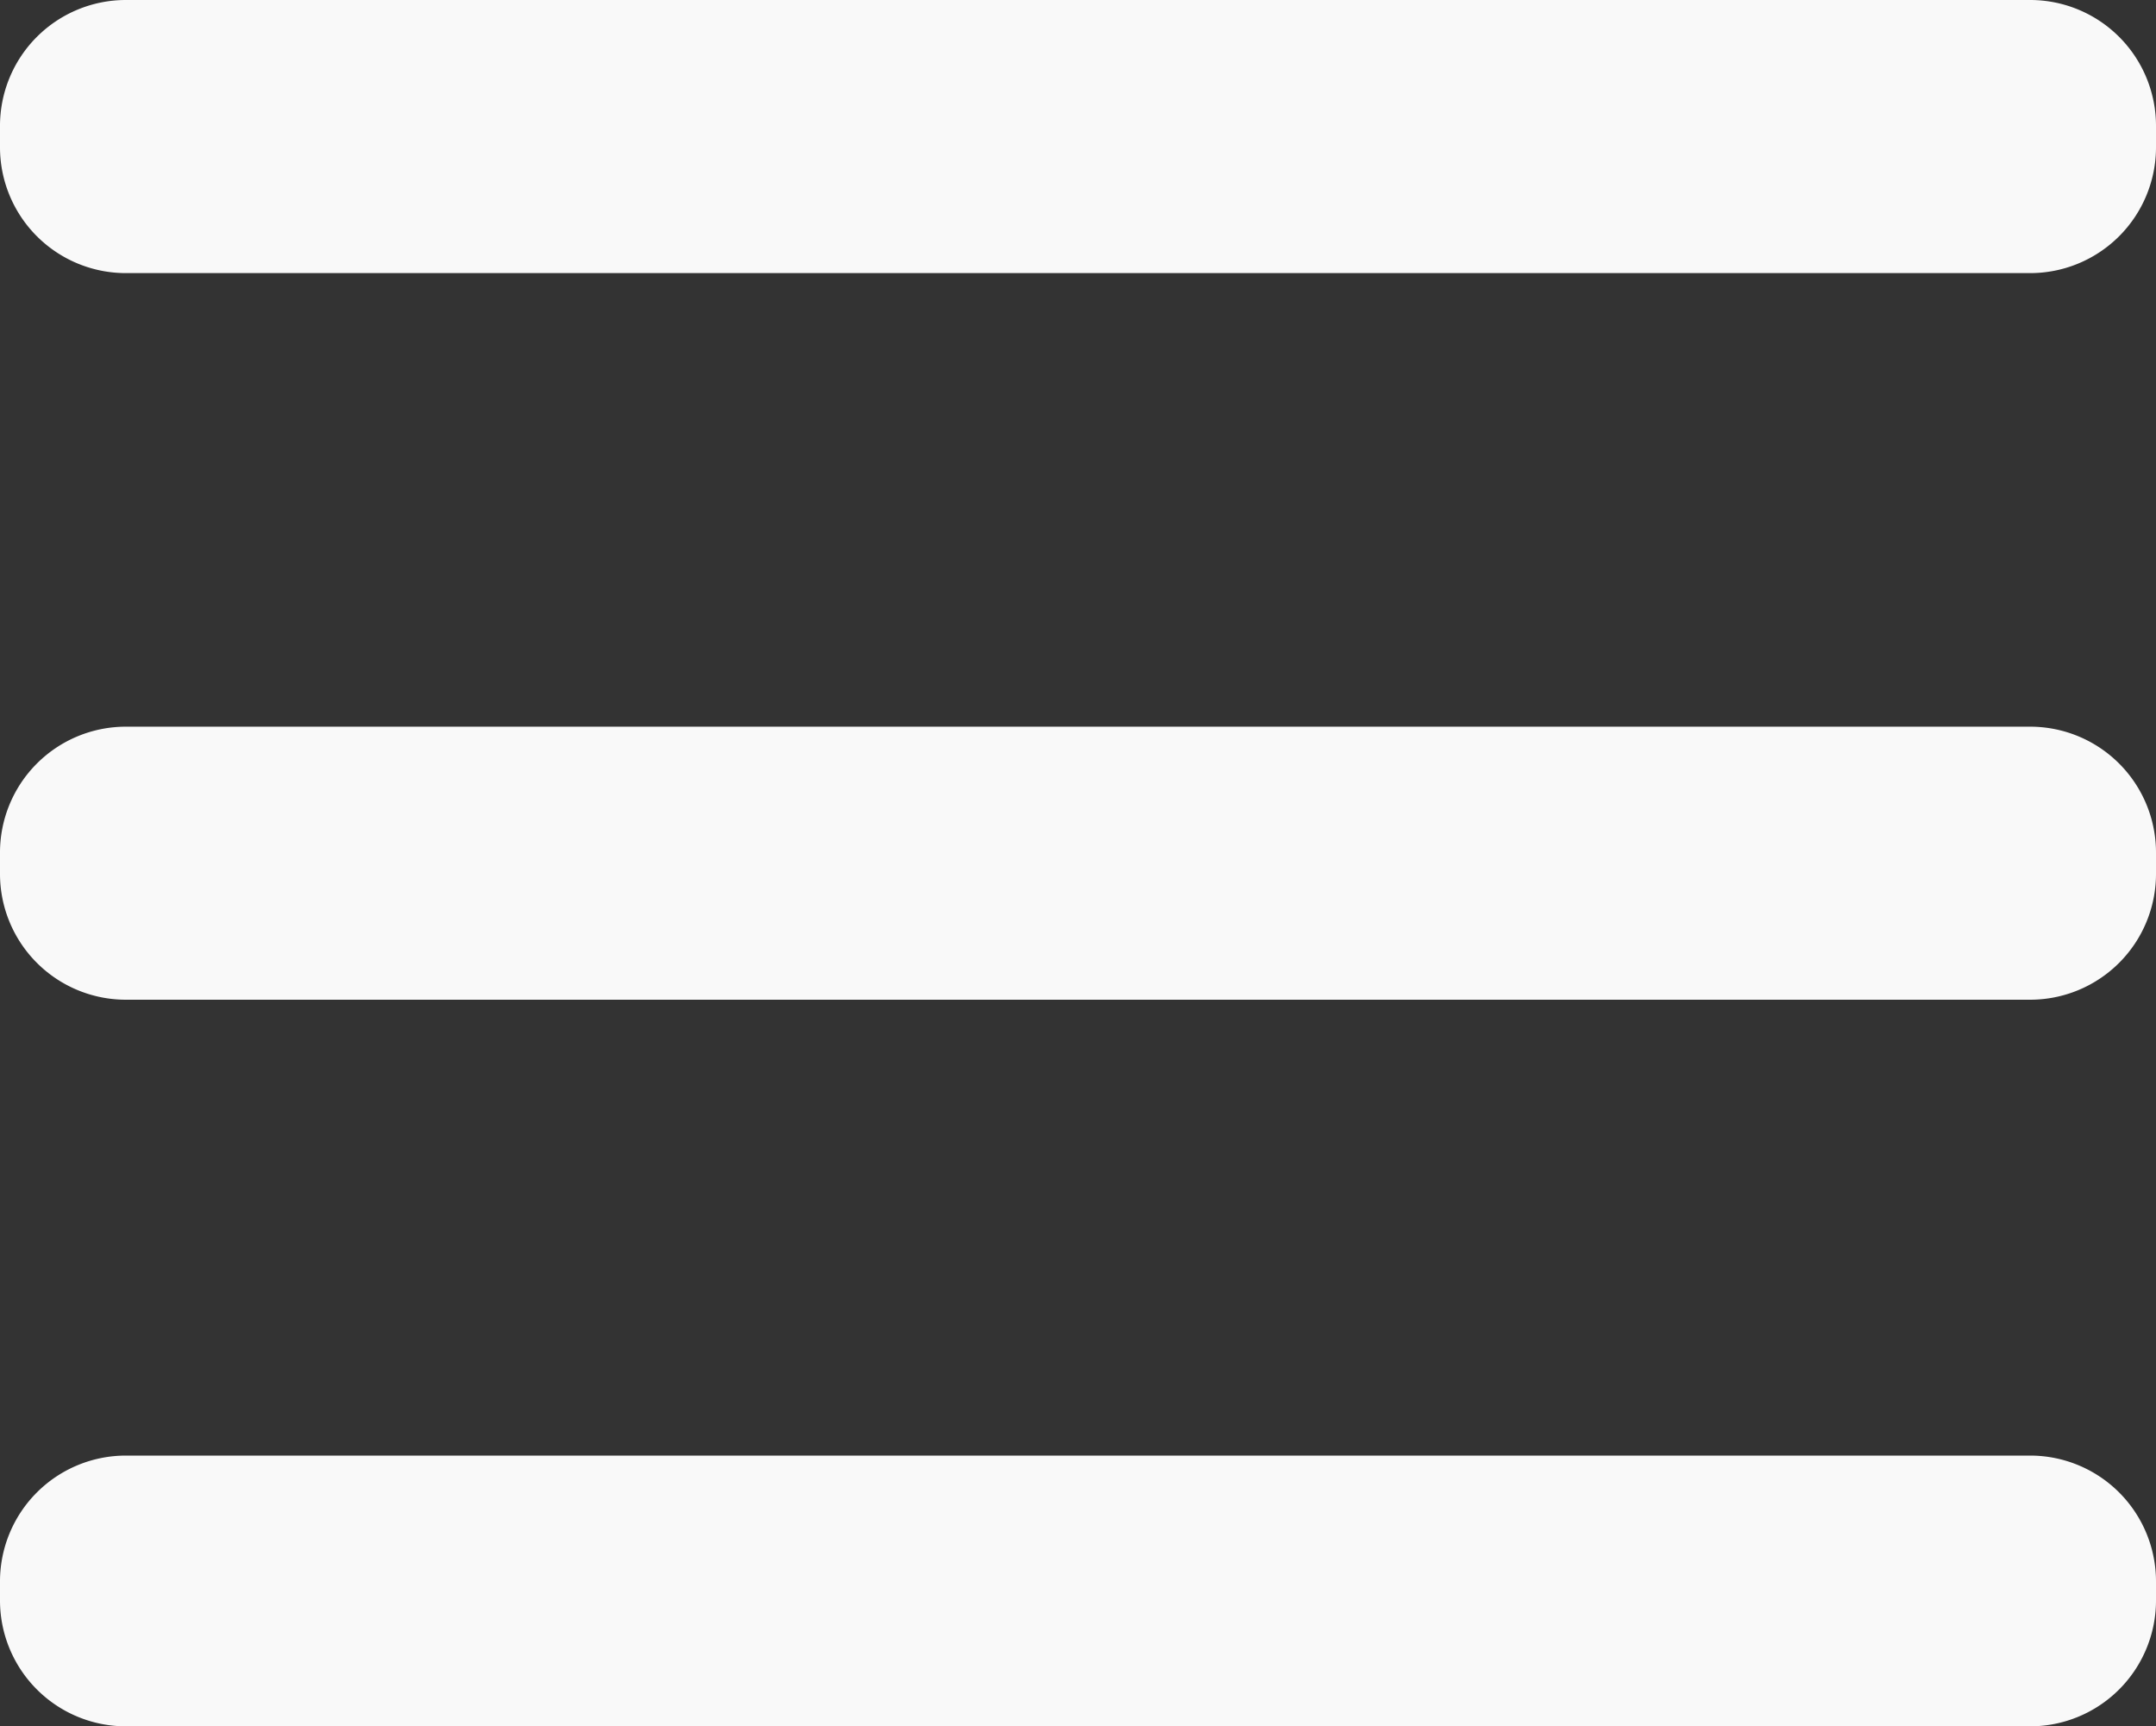 <svg id="btn_menu_off.svg" xmlns="http://www.w3.org/2000/svg" width="29.12" height="23.313" viewBox="0 0 29.12 23.313">
  <rect x="0" y="0" width="29.12" height="23.313" fill="#333333" stroke="none"/>
  <defs>
    <style>
      .cls-1 {
        fill: #f9f9f9;
        stroke: #f9f9f9;
        stroke-width: 1px;
        fill-rule: evenodd;
      }
    </style>
  </defs>
  <path id="長方形_32" data-name="長方形 32" class="cls-1" d="M1510.14,49.281h25.72a1.2,1.2,0,0,1,1.2,1.206v0.277a1.2,1.2,0,0,1-1.2,1.205h-25.72a1.2,1.2,0,0,1-1.2-1.205V50.487A1.2,1.2,0,0,1,1510.14,49.281Z" transform="translate(-1508.44 -48.781)"/>
  <path id="長方形_32-2" data-name="長方形 32" class="cls-1" d="M1510.14,59.094h25.72a1.2,1.2,0,0,1,1.2,1.205v0.277a1.2,1.2,0,0,1-1.2,1.205h-25.72a1.2,1.2,0,0,1-1.2-1.205V60.3A1.2,1.2,0,0,1,1510.14,59.094Z" transform="translate(-1508.44 -48.781)"/>
  <path id="長方形_32-3" data-name="長方形 32" class="cls-1" d="M1510.14,68.937h25.72a1.2,1.2,0,0,1,1.2,1.205v0.246a1.2,1.2,0,0,1-1.2,1.205h-25.72a1.2,1.2,0,0,1-1.2-1.205V70.143A1.2,1.2,0,0,1,1510.14,68.937Z" transform="translate(-1508.44 -48.781)"/>
</svg>
